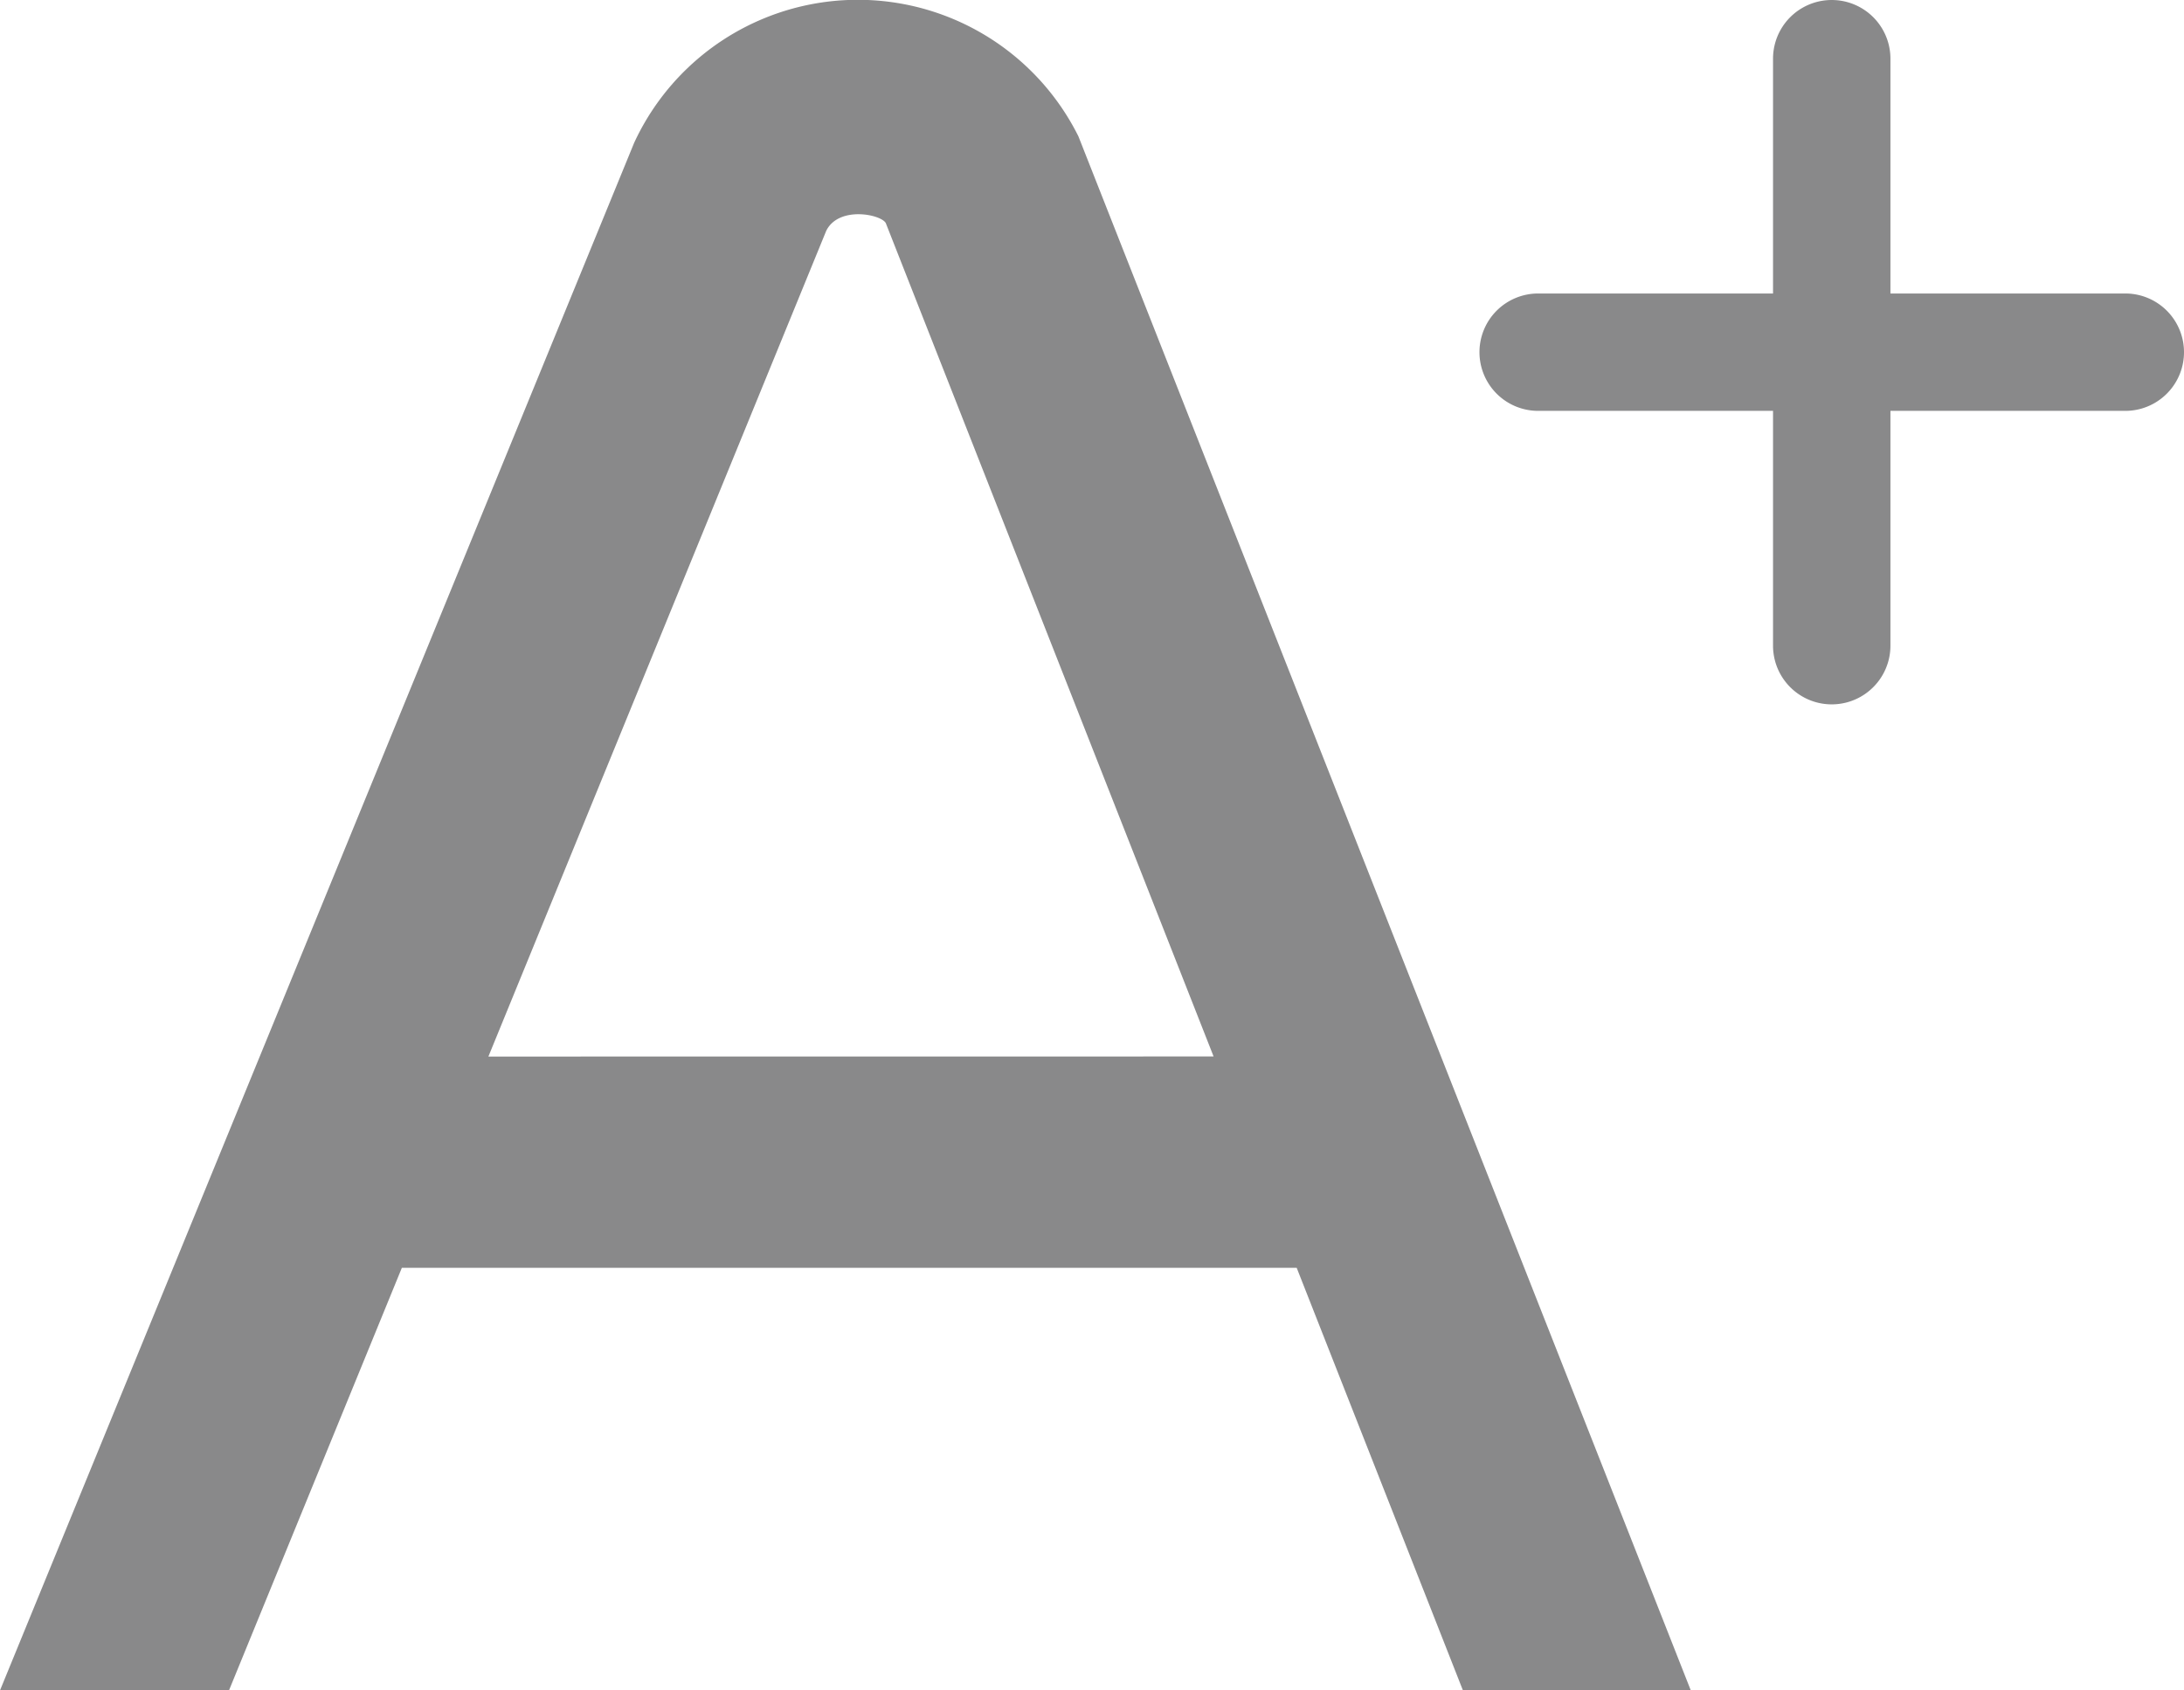 <svg xmlns="http://www.w3.org/2000/svg" width="30.435" height="23.562" viewBox="0 0 30.435 23.562">
  <g id="Group_3" data-name="Group 3" transform="translate(-1229 -282)">
    <path id="a" d="M20.387,23.562h3.175L15.028,1.9a3.434,3.434,0,0,0-6.191.091L0,23.562H3.191L5.6,17.672h12.47l2.317,5.891ZM6.806,14.727,11.514,3.217c.174-.35.764-.23.83-.107l4.568,11.616Z" transform="translate(1229 282)" fill="#89898a"/>
    <path id="plus-minus" d="M3,4.909a.818.818,0,0,1,.818-.818H7.091V.818a.818.818,0,0,1,1.636,0V4.091H12a.818.818,0,0,1,0,1.636H8.727V9A.818.818,0,0,1,7.091,9V5.727H3.818A.818.818,0,0,1,3,4.909Z" transform="translate(1246.617 282)" fill="#89898a"/>
  </g>
</svg>
